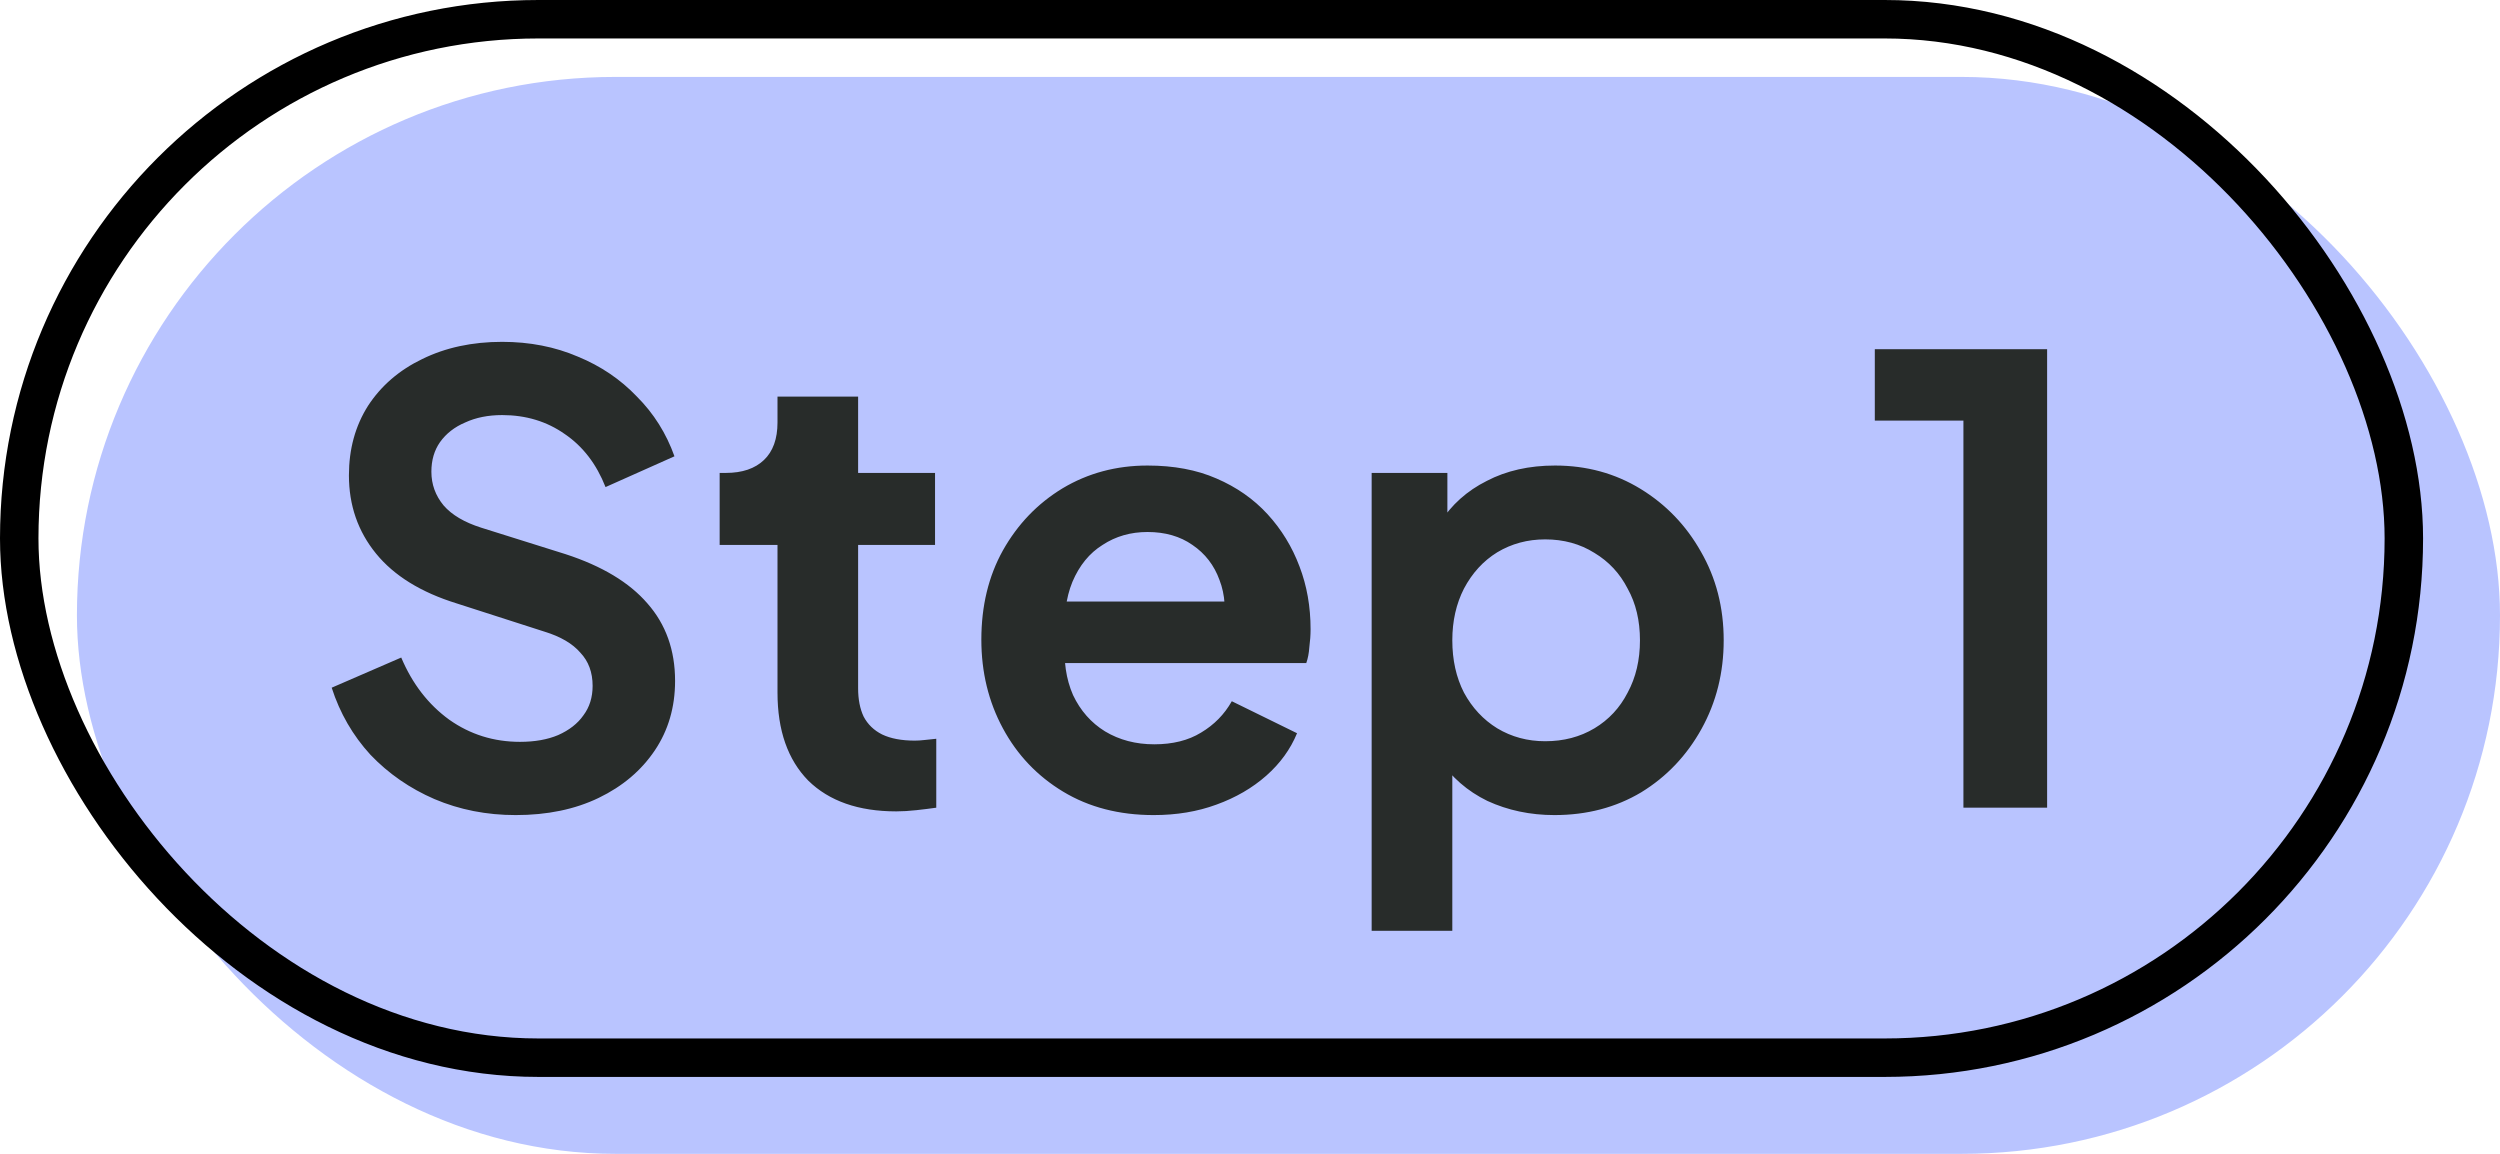 <svg width="65" height="30" viewBox="0 0 65 30" fill="none" xmlns="http://www.w3.org/2000/svg">
<rect x="2" y="2" width="63" height="28" rx="14" fill="#B9C4FF"/>
<path d="M13.408 21.192C12.651 21.192 11.947 21.053 11.296 20.776C10.656 20.499 10.101 20.115 9.632 19.624C9.173 19.123 8.837 18.541 8.624 17.88L10.432 17.096C10.72 17.779 11.136 18.317 11.68 18.712C12.224 19.096 12.837 19.288 13.52 19.288C13.904 19.288 14.235 19.229 14.512 19.112C14.8 18.984 15.019 18.813 15.168 18.6C15.328 18.387 15.408 18.131 15.408 17.832C15.408 17.48 15.301 17.192 15.088 16.968C14.885 16.733 14.576 16.552 14.16 16.424L11.872 15.688C10.944 15.4 10.245 14.968 9.776 14.392C9.307 13.816 9.072 13.139 9.072 12.36C9.072 11.677 9.237 11.075 9.568 10.552C9.909 10.029 10.379 9.624 10.976 9.336C11.584 9.037 12.277 8.888 13.056 8.888C13.771 8.888 14.427 9.016 15.024 9.272C15.621 9.517 16.133 9.864 16.56 10.312C16.997 10.749 17.323 11.267 17.536 11.864L15.744 12.664C15.509 12.067 15.157 11.608 14.688 11.288C14.219 10.957 13.675 10.792 13.056 10.792C12.693 10.792 12.373 10.856 12.096 10.984C11.819 11.101 11.6 11.272 11.44 11.496C11.291 11.709 11.216 11.965 11.216 12.264C11.216 12.595 11.323 12.888 11.536 13.144C11.749 13.389 12.075 13.581 12.512 13.72L14.704 14.408C15.653 14.717 16.363 15.144 16.832 15.688C17.312 16.232 17.552 16.904 17.552 17.704C17.552 18.387 17.376 18.989 17.024 19.512C16.672 20.035 16.187 20.445 15.568 20.744C14.949 21.043 14.229 21.192 13.408 21.192ZM23.303 21.096C22.322 21.096 21.559 20.829 21.015 20.296C20.482 19.752 20.215 18.989 20.215 18.008V14.168H18.711V12.296H18.871C19.298 12.296 19.629 12.184 19.863 11.96C20.098 11.736 20.215 11.411 20.215 10.984V10.312H22.311V12.296H24.311V14.168H22.311V17.896C22.311 18.184 22.359 18.429 22.455 18.632C22.562 18.835 22.722 18.989 22.935 19.096C23.159 19.203 23.442 19.256 23.783 19.256C23.858 19.256 23.943 19.251 24.039 19.24C24.146 19.229 24.247 19.219 24.343 19.208V21C24.194 21.021 24.023 21.043 23.831 21.064C23.639 21.085 23.463 21.096 23.303 21.096ZM29.995 21.192C29.099 21.192 28.315 20.989 27.643 20.584C26.971 20.179 26.448 19.629 26.075 18.936C25.701 18.243 25.515 17.475 25.515 16.632C25.515 15.757 25.701 14.984 26.075 14.312C26.459 13.629 26.976 13.091 27.627 12.696C28.288 12.301 29.024 12.104 29.835 12.104C30.517 12.104 31.115 12.216 31.627 12.44C32.149 12.664 32.592 12.973 32.955 13.368C33.317 13.763 33.595 14.216 33.787 14.728C33.979 15.229 34.075 15.773 34.075 16.36C34.075 16.509 34.064 16.664 34.043 16.824C34.032 16.984 34.005 17.123 33.963 17.24H27.243V15.64H32.779L31.787 16.392C31.883 15.901 31.856 15.464 31.707 15.08C31.568 14.696 31.333 14.392 31.003 14.168C30.683 13.944 30.293 13.832 29.835 13.832C29.397 13.832 29.008 13.944 28.667 14.168C28.325 14.381 28.064 14.701 27.883 15.128C27.712 15.544 27.648 16.051 27.691 16.648C27.648 17.181 27.717 17.656 27.899 18.072C28.091 18.477 28.368 18.792 28.731 19.016C29.104 19.24 29.531 19.352 30.011 19.352C30.491 19.352 30.896 19.251 31.227 19.048C31.568 18.845 31.835 18.573 32.027 18.232L33.723 19.064C33.552 19.48 33.285 19.848 32.923 20.168C32.56 20.488 32.128 20.739 31.627 20.92C31.136 21.101 30.592 21.192 29.995 21.192ZM35.663 24.2V12.296H37.632V14.024L37.44 13.592C37.738 13.123 38.144 12.76 38.656 12.504C39.167 12.237 39.76 12.104 40.431 12.104C41.253 12.104 41.994 12.307 42.656 12.712C43.317 13.117 43.84 13.661 44.224 14.344C44.618 15.027 44.816 15.795 44.816 16.648C44.816 17.491 44.623 18.259 44.239 18.952C43.855 19.645 43.333 20.195 42.672 20.6C42.01 20.995 41.258 21.192 40.416 21.192C39.786 21.192 39.205 21.069 38.672 20.824C38.149 20.568 37.733 20.205 37.423 19.736L37.76 19.32V24.2H35.663ZM40.175 19.272C40.656 19.272 41.082 19.16 41.456 18.936C41.829 18.712 42.117 18.403 42.319 18.008C42.533 17.613 42.639 17.16 42.639 16.648C42.639 16.136 42.533 15.688 42.319 15.304C42.117 14.909 41.829 14.6 41.456 14.376C41.082 14.141 40.656 14.024 40.175 14.024C39.717 14.024 39.301 14.136 38.928 14.36C38.565 14.584 38.277 14.899 38.063 15.304C37.861 15.699 37.76 16.147 37.76 16.648C37.76 17.16 37.861 17.613 38.063 18.008C38.277 18.403 38.565 18.712 38.928 18.936C39.301 19.16 39.717 19.272 40.175 19.272ZM51.049 21V10.936H48.745V9.08H53.225V21H51.049Z" fill="#282C2A"/>
<rect x="0.5" y="0.5" width="62" height="27" rx="13.5" stroke="black"/>
</svg>

